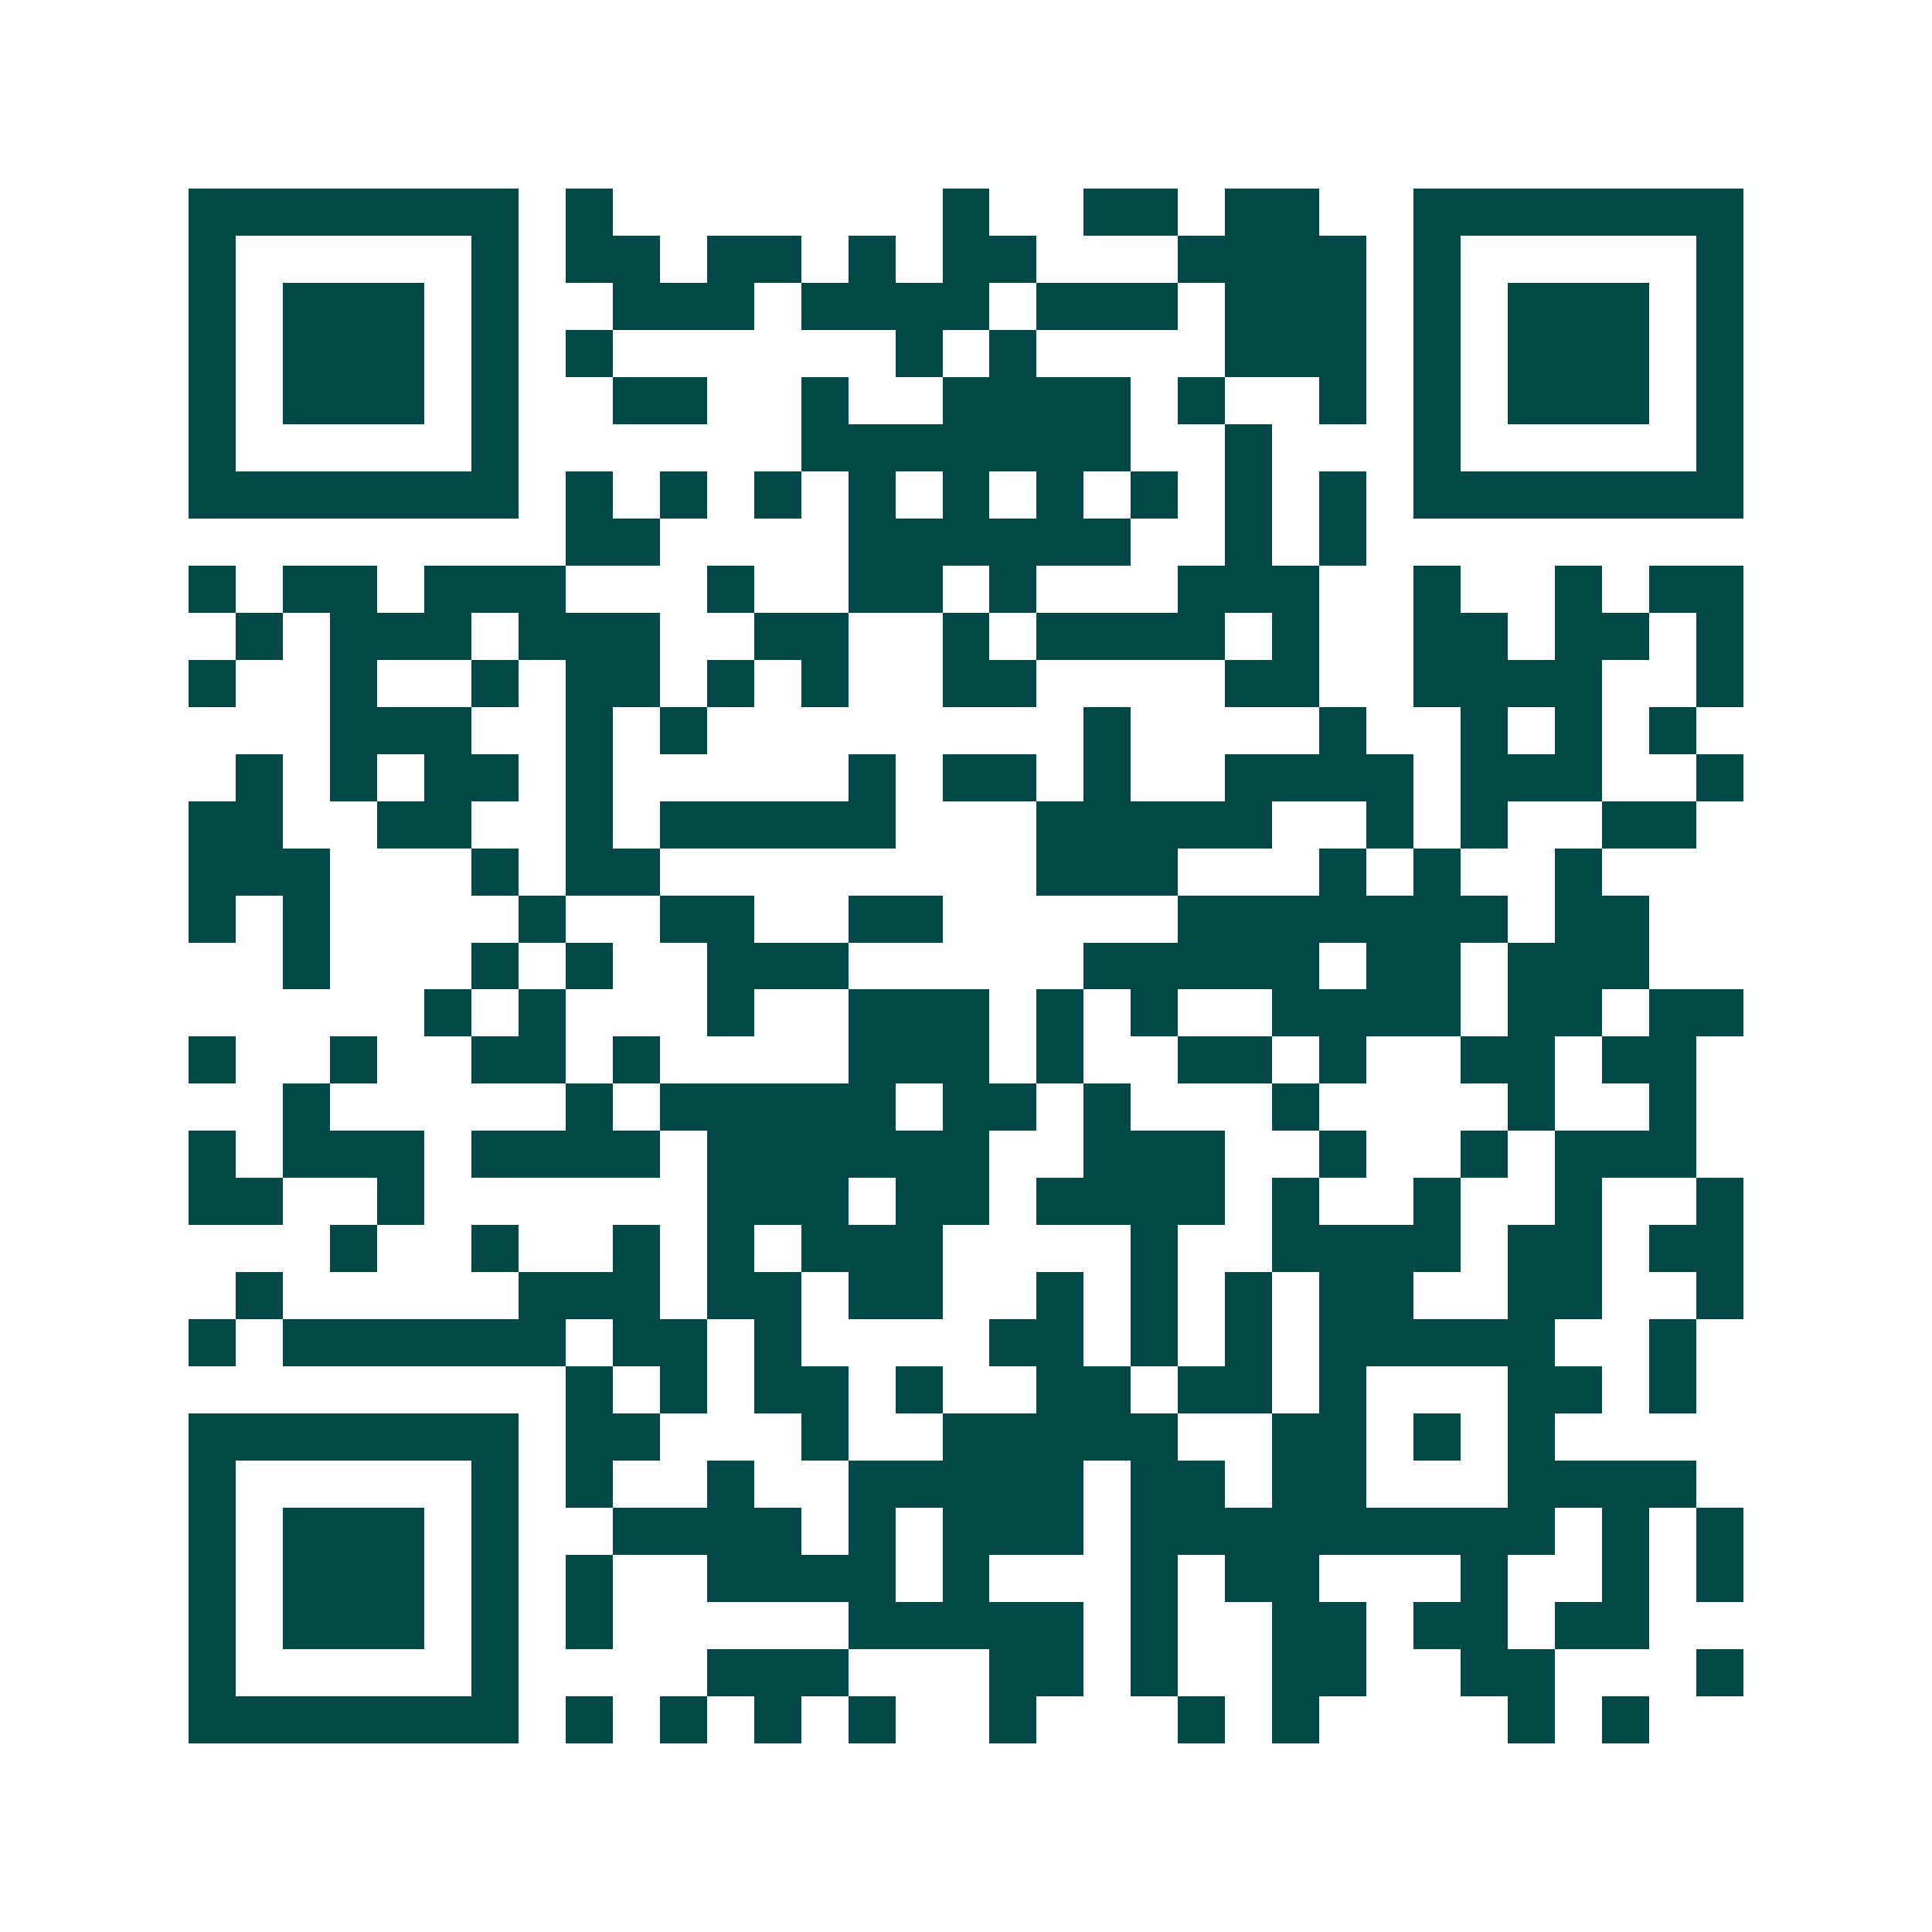 <svg xmlns="http://www.w3.org/2000/svg" width="200" height="200" viewBox="0 0 41 41" shape-rendering="crispEdges"><path fill="#ffffff" d="M0 0h41v41H0z"/><path stroke="#014847" d="M4 4.5h7m1 0h1m7 0h1m2 0h2m1 0h2m2 0h7M4 5.5h1m5 0h1m1 0h2m1 0h2m1 0h1m1 0h2m3 0h4m1 0h1m5 0h1M4 6.5h1m1 0h3m1 0h1m2 0h3m1 0h4m1 0h3m1 0h3m1 0h1m1 0h3m1 0h1M4 7.5h1m1 0h3m1 0h1m1 0h1m6 0h1m1 0h1m4 0h3m1 0h1m1 0h3m1 0h1M4 8.5h1m1 0h3m1 0h1m2 0h2m2 0h1m2 0h4m1 0h1m2 0h1m1 0h1m1 0h3m1 0h1M4 9.5h1m5 0h1m6 0h7m2 0h1m3 0h1m5 0h1M4 10.5h7m1 0h1m1 0h1m1 0h1m1 0h1m1 0h1m1 0h1m1 0h1m1 0h1m1 0h1m1 0h7M12 11.5h2m4 0h6m2 0h1m1 0h1M4 12.5h1m1 0h2m1 0h3m3 0h1m2 0h2m1 0h1m3 0h3m2 0h1m2 0h1m1 0h2M5 13.5h1m1 0h3m1 0h3m2 0h2m2 0h1m1 0h4m1 0h1m2 0h2m1 0h2m1 0h1M4 14.5h1m2 0h1m2 0h1m1 0h2m1 0h1m1 0h1m2 0h2m4 0h2m2 0h4m2 0h1M7 15.5h3m2 0h1m1 0h1m8 0h1m4 0h1m2 0h1m1 0h1m1 0h1M5 16.5h1m1 0h1m1 0h2m1 0h1m5 0h1m1 0h2m1 0h1m2 0h4m1 0h3m2 0h1M4 17.5h2m2 0h2m2 0h1m1 0h5m3 0h5m2 0h1m1 0h1m2 0h2M4 18.5h3m3 0h1m1 0h2m8 0h3m3 0h1m1 0h1m2 0h1M4 19.5h1m1 0h1m4 0h1m2 0h2m2 0h2m5 0h7m1 0h2M6 20.5h1m3 0h1m1 0h1m2 0h3m5 0h5m1 0h2m1 0h3M9 21.5h1m1 0h1m3 0h1m2 0h3m1 0h1m1 0h1m2 0h4m1 0h2m1 0h2M4 22.5h1m2 0h1m2 0h2m1 0h1m4 0h3m1 0h1m2 0h2m1 0h1m2 0h2m1 0h2M6 23.5h1m5 0h1m1 0h5m1 0h2m1 0h1m3 0h1m4 0h1m2 0h1M4 24.5h1m1 0h3m1 0h4m1 0h6m2 0h3m2 0h1m2 0h1m1 0h3M4 25.5h2m2 0h1m6 0h3m1 0h2m1 0h4m1 0h1m2 0h1m2 0h1m2 0h1M7 26.5h1m2 0h1m2 0h1m1 0h1m1 0h3m4 0h1m2 0h4m1 0h2m1 0h2M5 27.5h1m5 0h3m1 0h2m1 0h2m2 0h1m1 0h1m1 0h1m1 0h2m2 0h2m2 0h1M4 28.5h1m1 0h6m1 0h2m1 0h1m4 0h2m1 0h1m1 0h1m1 0h5m2 0h1M12 29.5h1m1 0h1m1 0h2m1 0h1m2 0h2m1 0h2m1 0h1m3 0h2m1 0h1M4 30.5h7m1 0h2m3 0h1m2 0h5m2 0h2m1 0h1m1 0h1M4 31.5h1m5 0h1m1 0h1m2 0h1m2 0h5m1 0h2m1 0h2m3 0h4M4 32.5h1m1 0h3m1 0h1m2 0h4m1 0h1m1 0h3m1 0h9m1 0h1m1 0h1M4 33.5h1m1 0h3m1 0h1m1 0h1m2 0h4m1 0h1m3 0h1m1 0h2m3 0h1m2 0h1m1 0h1M4 34.5h1m1 0h3m1 0h1m1 0h1m5 0h5m1 0h1m2 0h2m1 0h2m1 0h2M4 35.5h1m5 0h1m4 0h3m3 0h2m1 0h1m2 0h2m2 0h2m3 0h1M4 36.5h7m1 0h1m1 0h1m1 0h1m1 0h1m2 0h1m3 0h1m1 0h1m4 0h1m1 0h1"/></svg>
